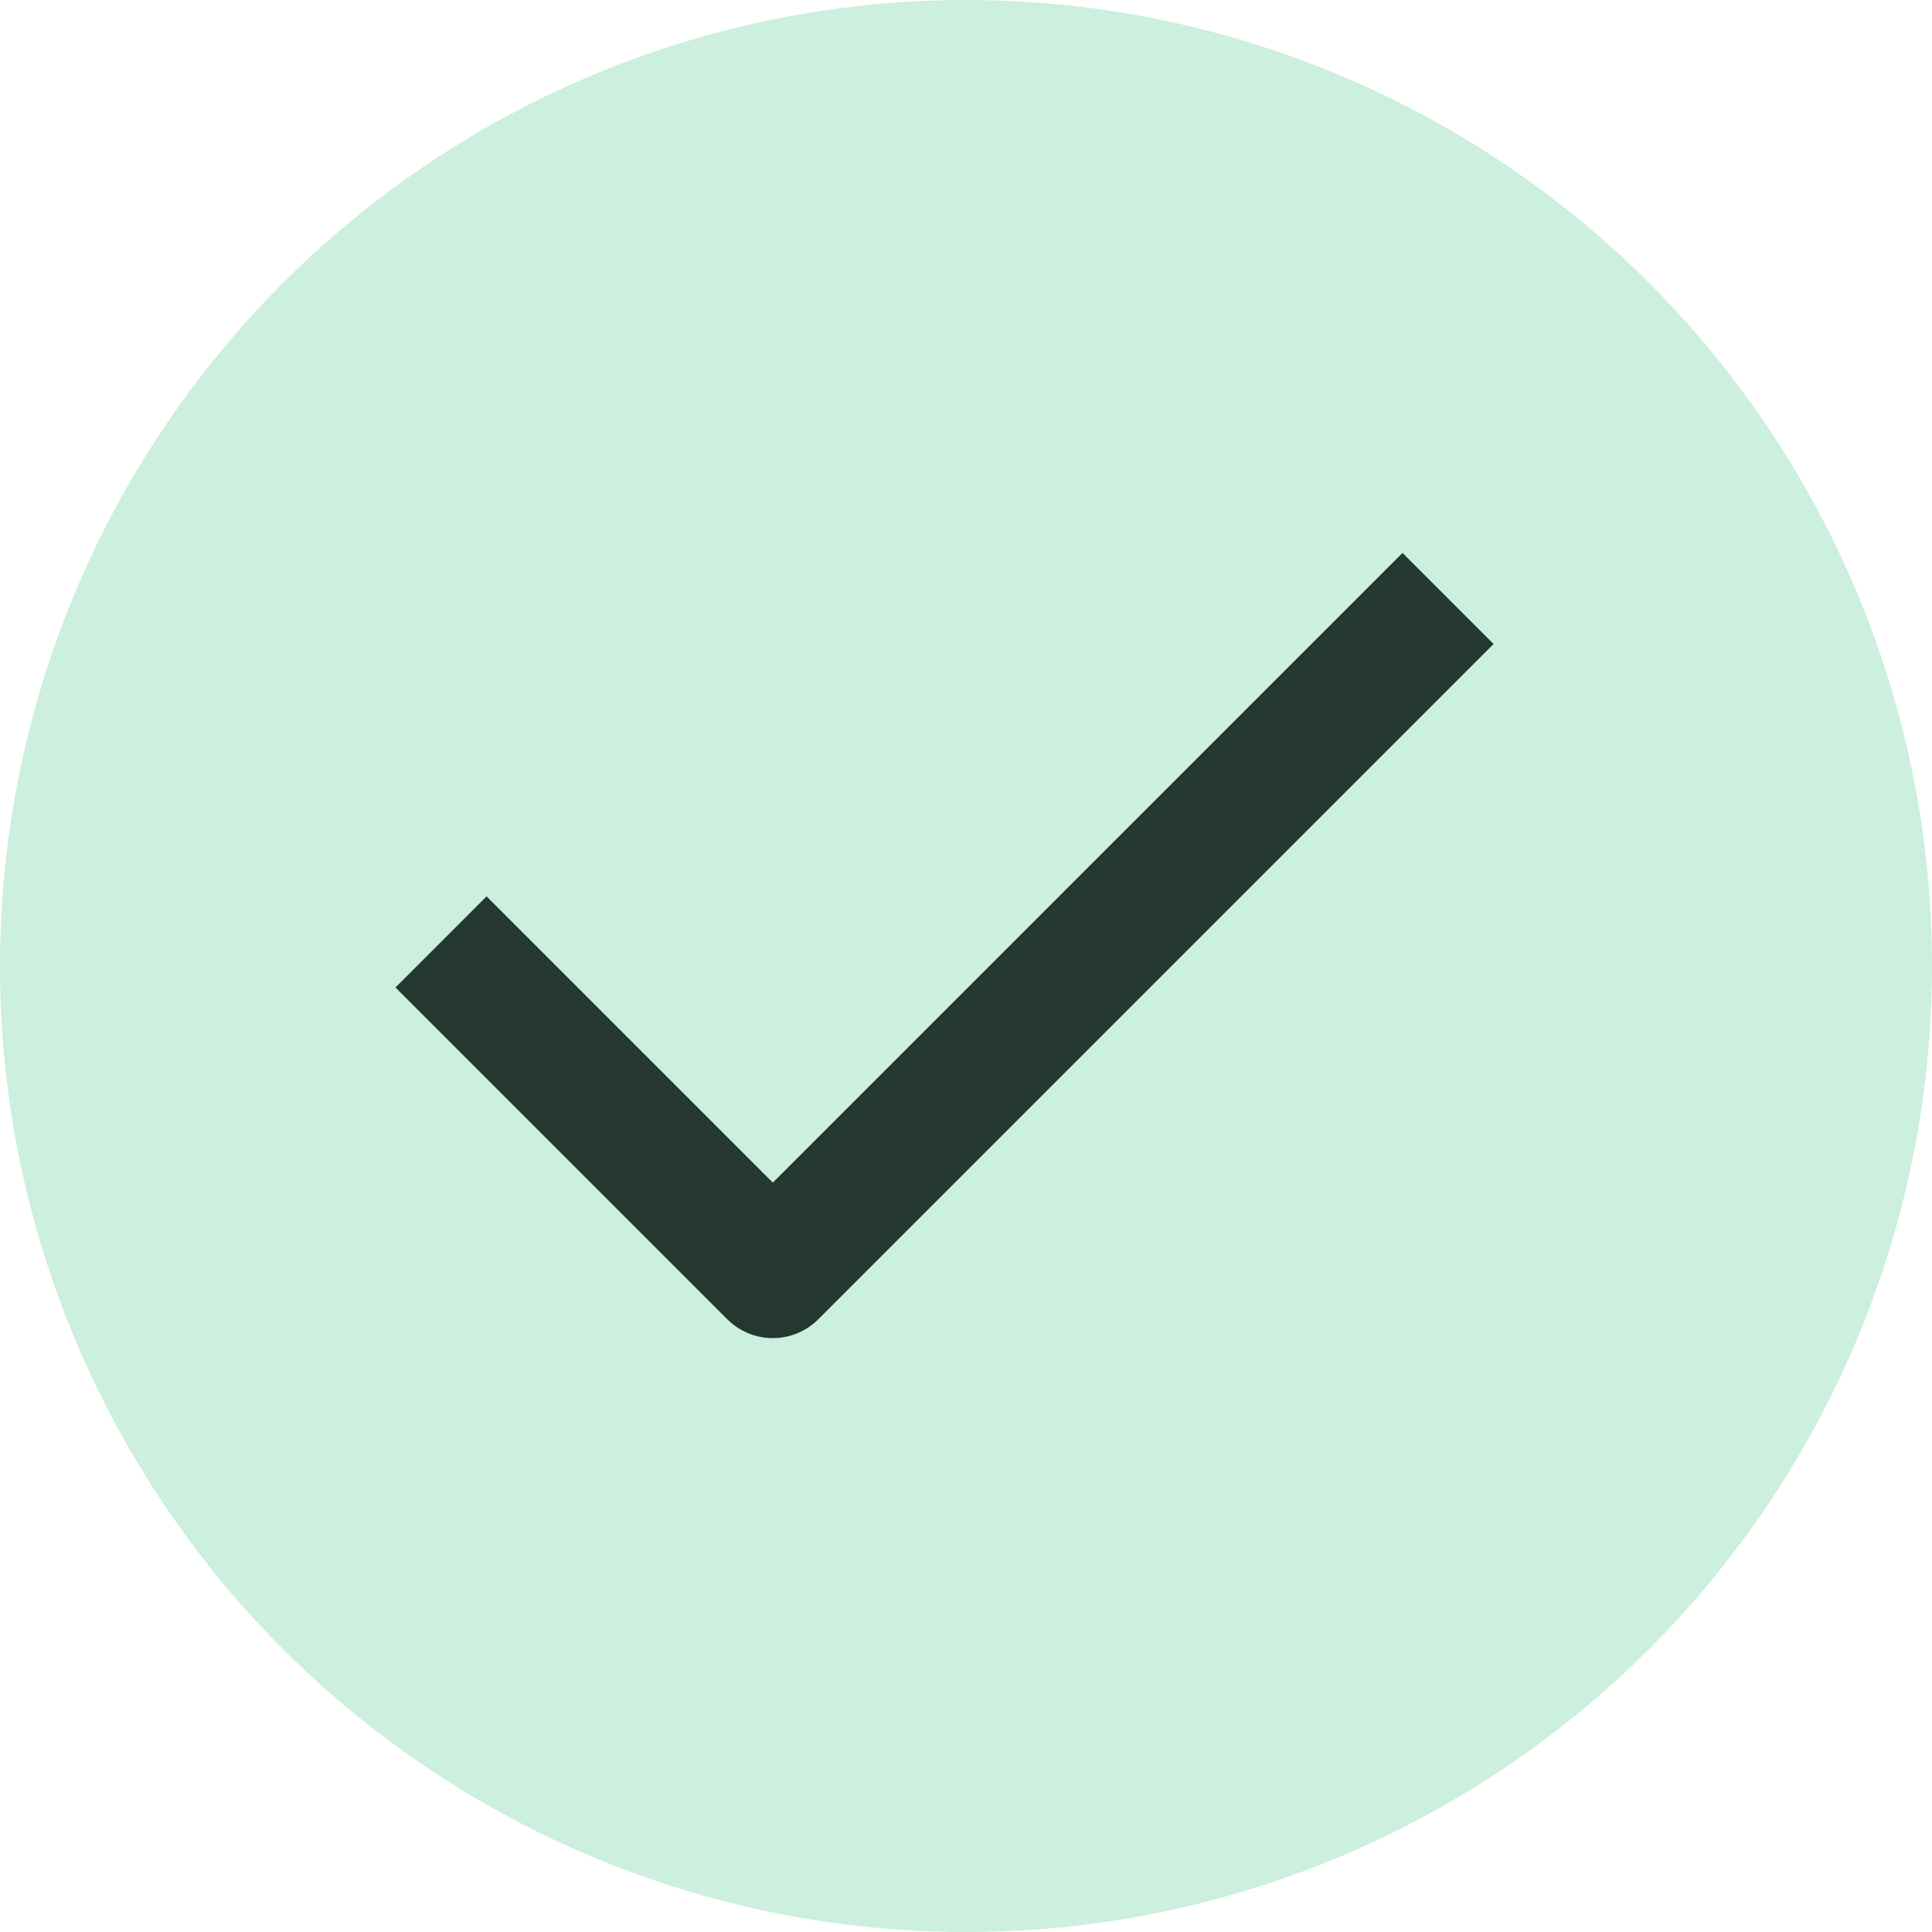<svg width="45" height="45" viewBox="0 0 45 45" fill="none" xmlns="http://www.w3.org/2000/svg">
<circle cx="22.5" cy="22.5" r="22.5" fill="#CCEFDE"/>
<path d="M32.667 15L18 29.667L11.333 23" stroke="#243731" stroke-width="3" stroke-linecap="square" stroke-linejoin="round"/>
</svg>
